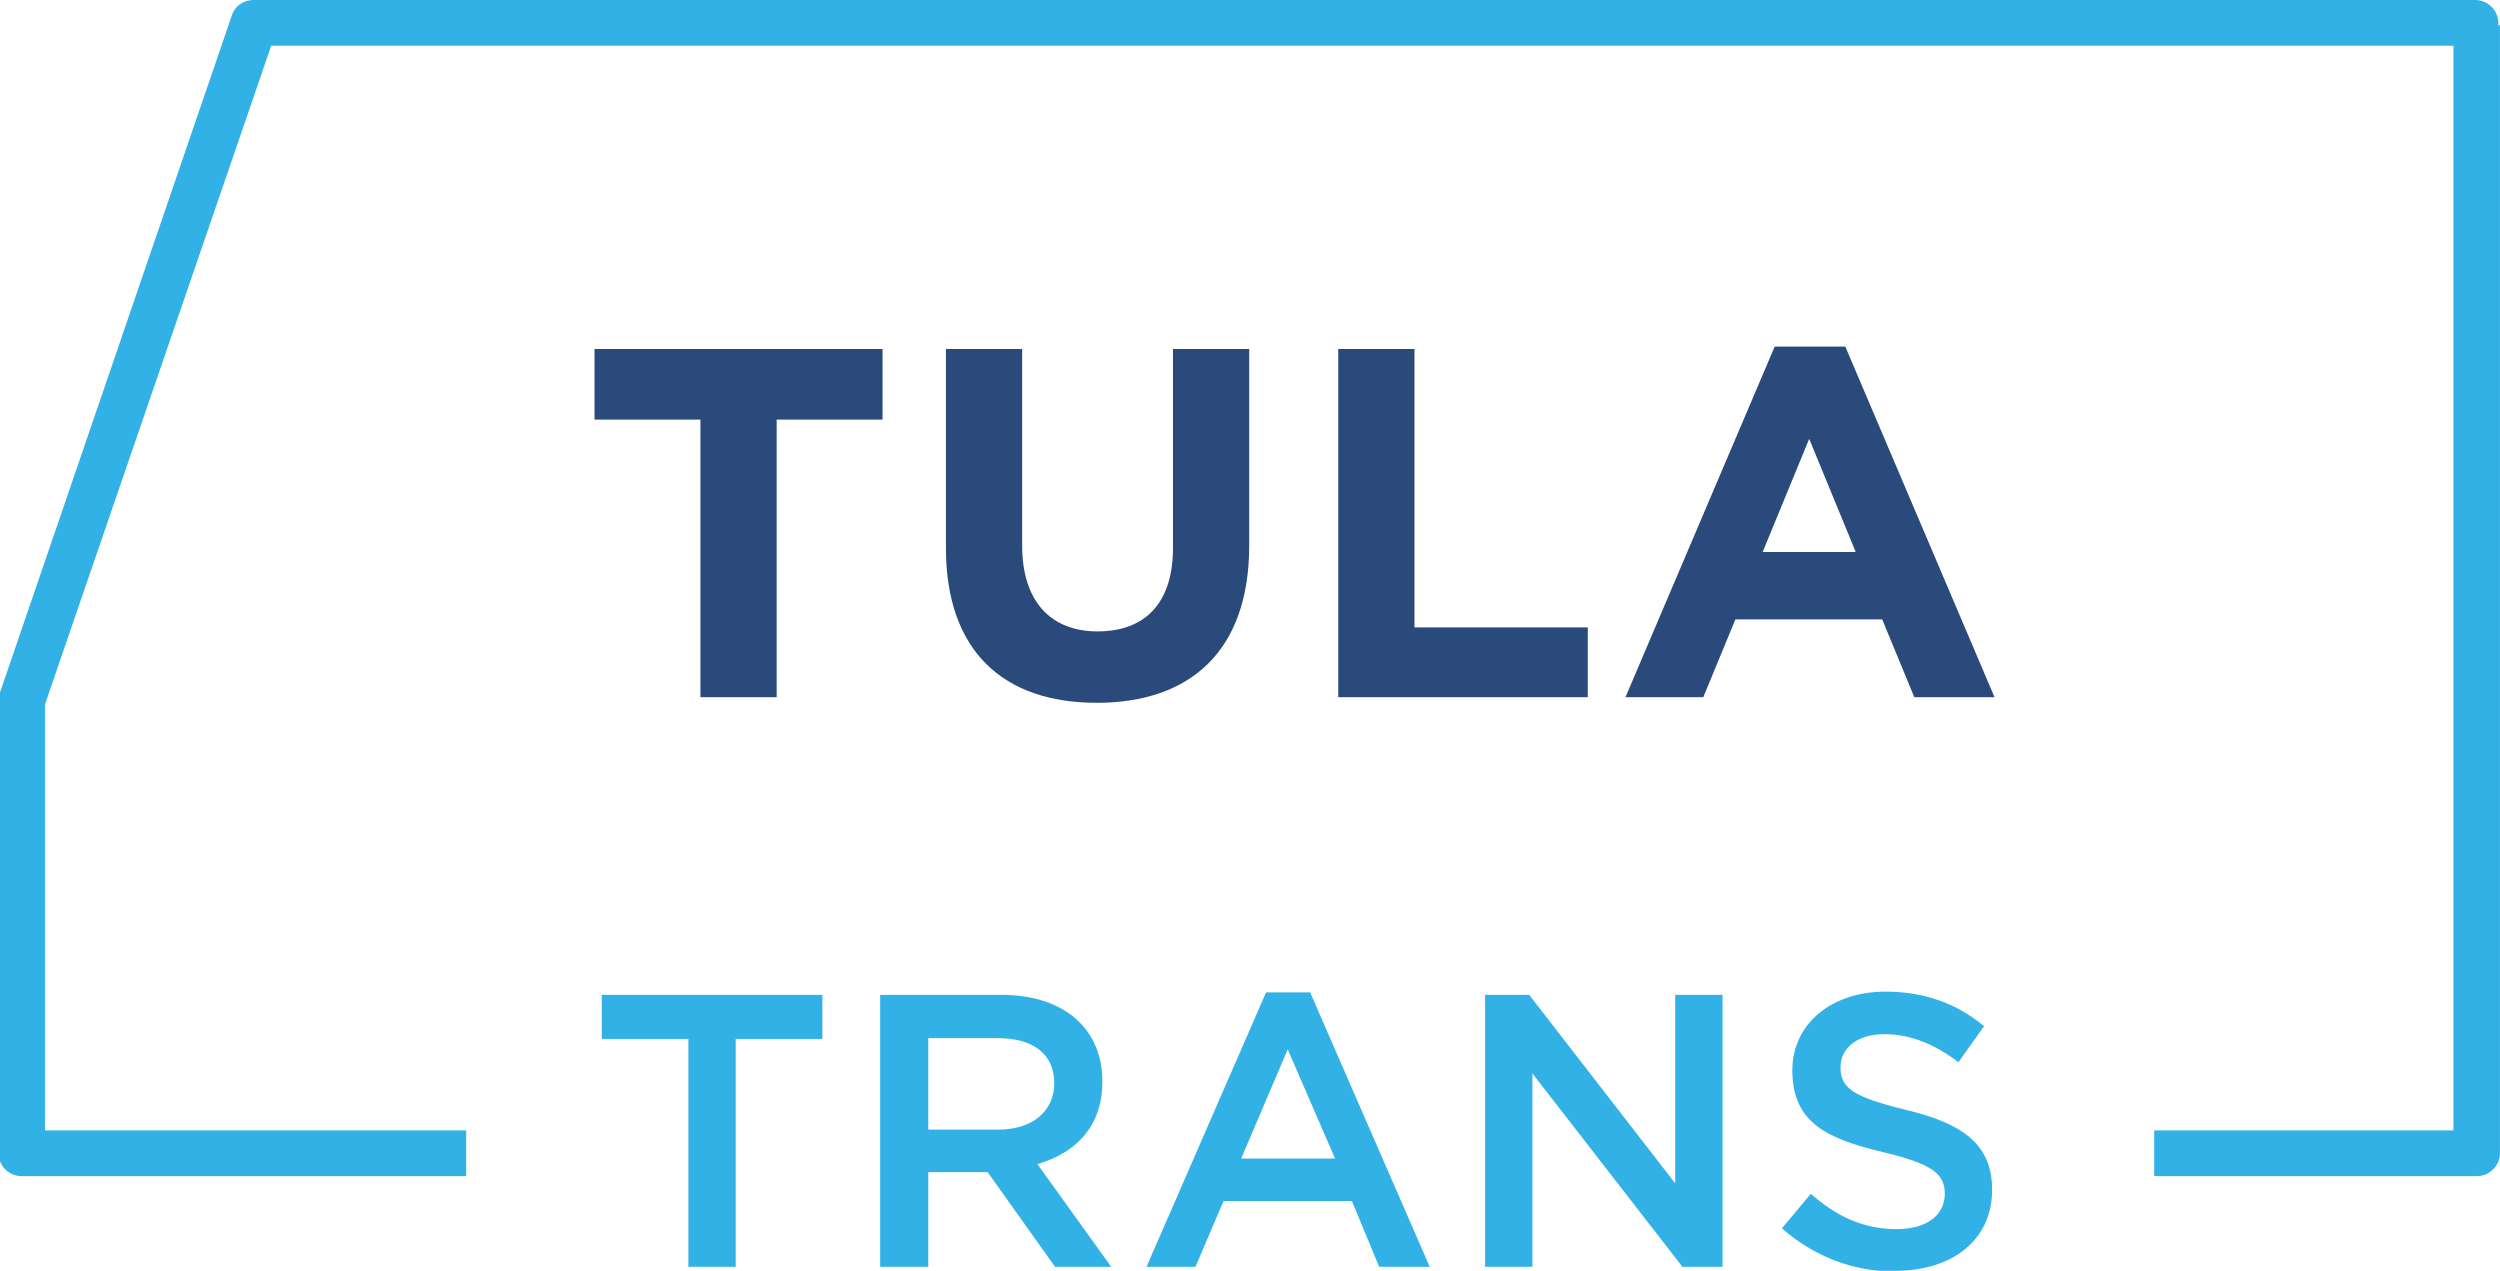 <?xml version="1.0" encoding="UTF-8"?>
<!DOCTYPE svg PUBLIC "-//W3C//DTD SVG 1.1//EN" "http://www.w3.org/Graphics/SVG/1.1/DTD/svg11.dtd">
<!-- Creator: CorelDRAW X6 -->
<svg xmlns="http://www.w3.org/2000/svg" xml:space="preserve" width="160.929mm" height="81.805mm" version="1.1" style="shape-rendering:geometricPrecision; text-rendering:geometricPrecision; image-rendering:optimizeQuality; fill-rule:evenodd; clip-rule:evenodd"
viewBox="0 0 3116 1584"
 xmlns:xlink="http://www.w3.org/1999/xlink">
 <defs>
  <style type="text/css">
   <![CDATA[
    .fil1 {fill:#294A7A;fill-rule:nonzero}
    .fil0 {fill:#32B1E7;fill-rule:nonzero}
   ]]>
  </style>
 </defs>
 <g id="Слой_x0020_1">
  <g id="_1120261248">
   <path class="fil0" d="M3116 31l0 1406c0,16 -13,29 -29,29l0 0 -402 0 0 -57 373 0 0 -1352 -2720 0 -282 821 0 531 525 0 0 57 -554 0c-16,0 -29,-13 -29,-29l0 -564c0,-4 1,-7 2,-10l289 -844c4,-12 15,-19 27,-19l0 0 2769 0c16,0 29,13 29,29 0,1 0,2 0,3z"/>
   <path class="fil1" d="M873 869l95 0 0 -346 132 0 0 -88 -359 0 0 88 132 0 0 346zm494 7c116,0 190,-64 190,-196l0 -245 -95 0 0 248c0,69 -35,104 -94,104 -58,0 -94,-37 -94,-107l0 -245 -95 0 0 248c0,128 71,193 188,193zm300 -7l312 0 0 -87 -216 0 0 -347 -95 0 0 434zm359 0l97 0 40 -97 183 0 40 97 100 0 -186 -437 -88 0 -186 437zm171 -181l58 -141 58 141 -115 0z"/>
   <path class="fil0" d="M857 1579l60 0 0 -284 108 0 0 -55 -275 0 0 55 108 0 0 284zm240 0l60 0 0 -118 74 0 84 118 70 0 -92 -128c48,-14 81,-47 81,-103 0,-65 -47,-108 -126,-108l-151 0 0 339zm60 -171l0 -114 87 0c44,0 70,20 70,56 0,35 -27,58 -70,58l-87 0zm272 171l61 0 35 -82 160 0 34 82 63 0 -149 -342 -55 0 -149 342zm118 -135l58 -136 59 136 -117 0zm304 135l59 0 0 -241 187 241 50 0 0 -339 -59 0 0 235 -182 -235 -55 0 0 339zm511 5c71,0 121,-38 121,-101 0,-57 -37,-83 -109,-100 -65,-16 -80,-27 -80,-53 0,-23 20,-41 55,-41 31,0 62,12 92,35l32 -45c-34,-28 -74,-43 -123,-43 -67,0 -116,40 -116,98 0,64 41,85 113,102 63,15 77,28 77,52 0,27 -23,44 -60,44 -42,0 -75,-16 -107,-44l-36 43c41,36 90,54 142,54z"/>
  </g>
 </g>
</svg>
